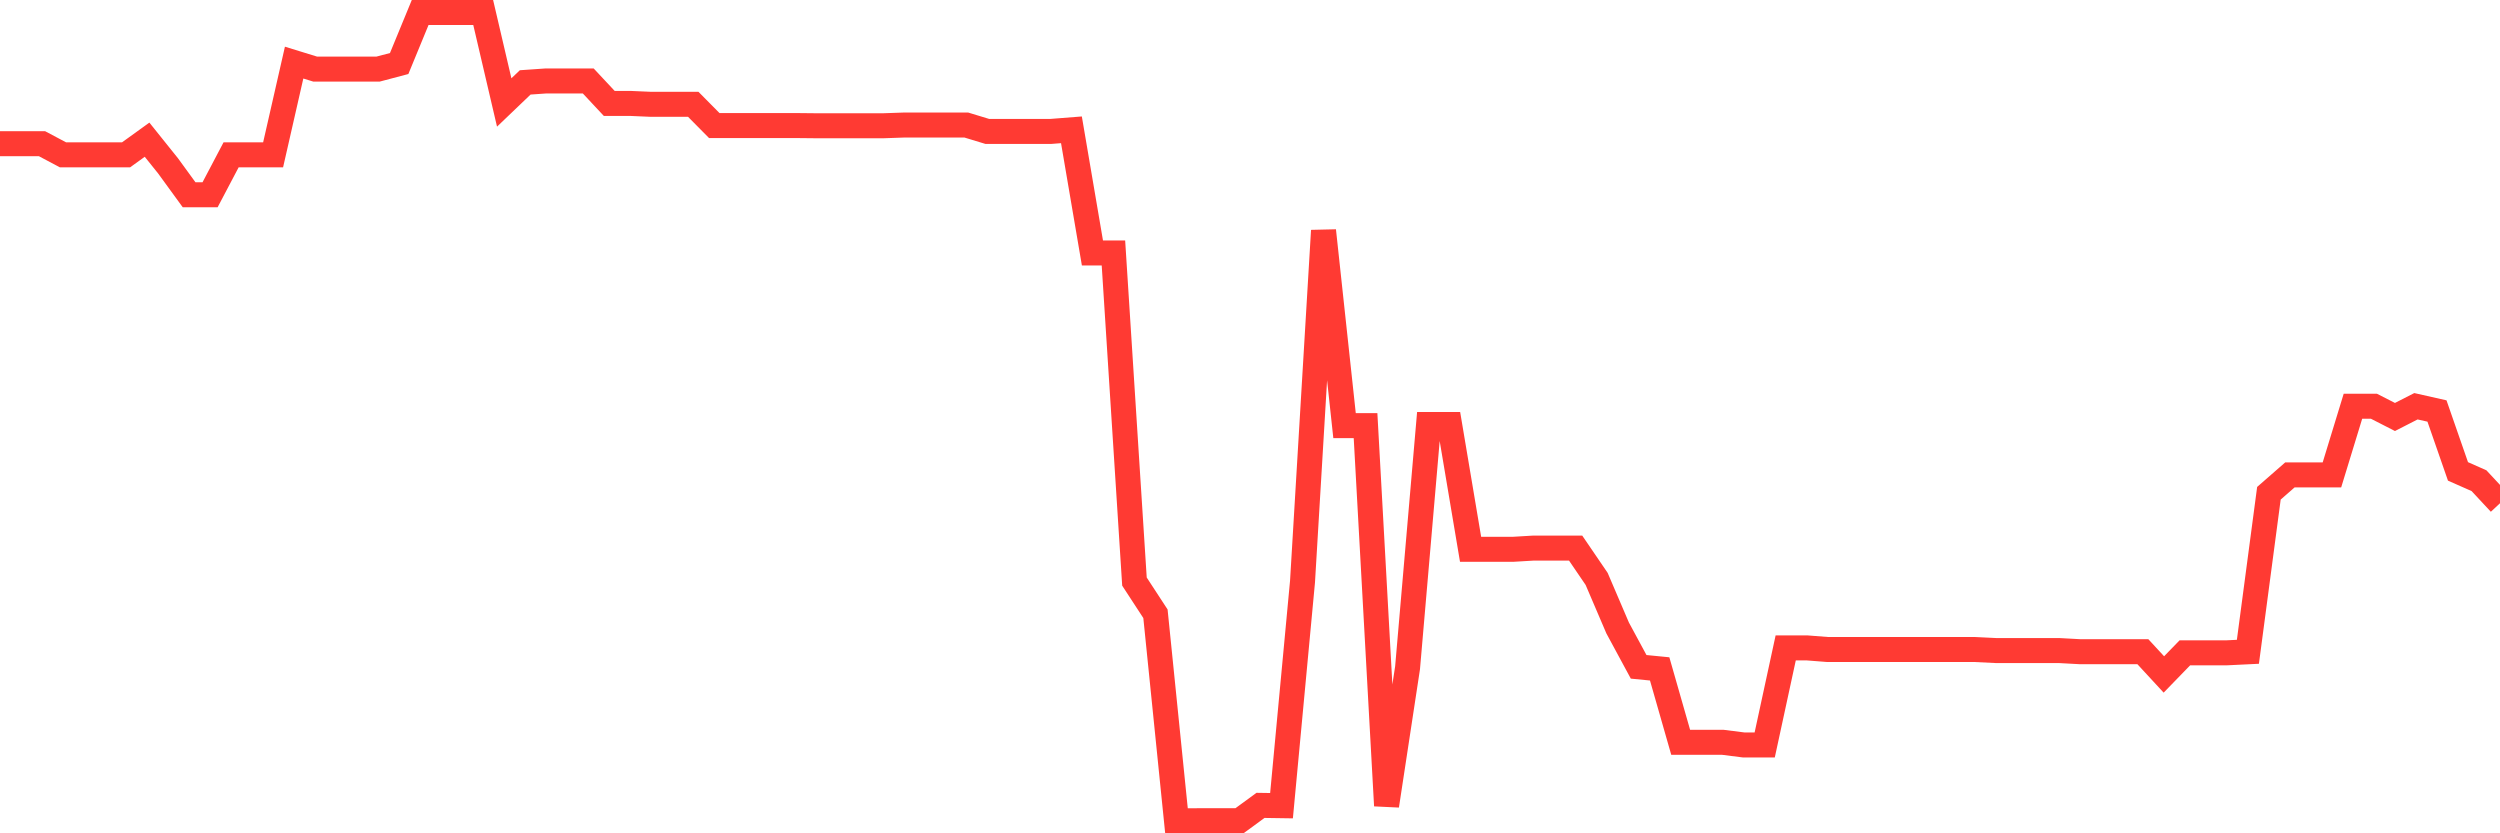<svg
  xmlns="http://www.w3.org/2000/svg"
  xmlns:xlink="http://www.w3.org/1999/xlink"
  width="120"
  height="40"
  viewBox="0 0 120 40"
  preserveAspectRatio="none"
>
  <polyline
    points="0,6.898 1.008,6.898 2.017,6.898 3.025,7.433 4.034,7.433 5.042,7.433 6.05,7.433 7.059,6.705 8.067,7.962 9.076,9.348 10.084,9.348 11.092,7.433 12.101,7.433 13.109,7.433 14.118,3.005 15.126,3.316 16.134,3.316 17.143,3.316 18.151,3.316 19.16,3.049 20.168,0.6 21.176,0.6 22.185,0.6 23.193,0.6 24.202,4.919 25.21,3.955 26.218,3.885 27.227,3.885 28.235,3.885 29.244,4.964 30.252,4.964 31.261,5.008 32.269,5.008 33.277,5.008 34.286,6.028 35.294,6.028 36.303,6.028 37.311,6.028 38.319,6.028 39.328,6.038 40.336,6.038 41.345,6.038 42.353,6.038 43.361,6.003 44.37,6.003 45.378,6.003 46.387,6.003 47.395,6.31 48.403,6.31 49.412,6.31 50.42,6.31 51.429,6.231 52.437,12.143 53.445,12.143 54.454,27.916 55.462,29.46 56.471,39.4 57.479,39.395 58.487,39.395 59.496,39.395 60.504,38.658 61.513,38.673 62.521,27.916 63.529,11.069 64.538,20.43 65.546,20.43 66.555,38.673 67.563,32.053 68.571,20.376 69.58,20.376 70.588,26.368 71.597,26.368 72.605,26.368 73.613,26.308 74.622,26.308 75.63,26.308 76.639,27.788 77.647,30.143 78.655,32.008 79.664,32.107 80.672,35.63 81.681,35.63 82.689,35.63 83.697,35.758 84.706,35.758 85.714,31.098 86.723,31.098 87.731,31.177 88.739,31.177 89.748,31.177 90.756,31.177 91.765,31.177 92.773,31.177 93.782,31.177 94.79,31.177 95.798,31.226 96.807,31.226 97.815,31.226 98.824,31.226 99.832,31.281 100.84,31.281 101.849,31.281 102.857,31.281 103.866,32.374 104.874,31.335 105.882,31.335 106.891,31.335 107.899,31.286 108.908,23.676 109.916,22.795 110.924,22.795 111.933,22.795 112.941,19.5 113.95,19.5 114.958,20.015 115.966,19.5 116.975,19.728 117.983,22.627 118.992,23.073 120,24.156"
    fill="none"
    stroke="#ff3a33"
    stroke-width="1.2"
  >
  </polyline>
</svg>